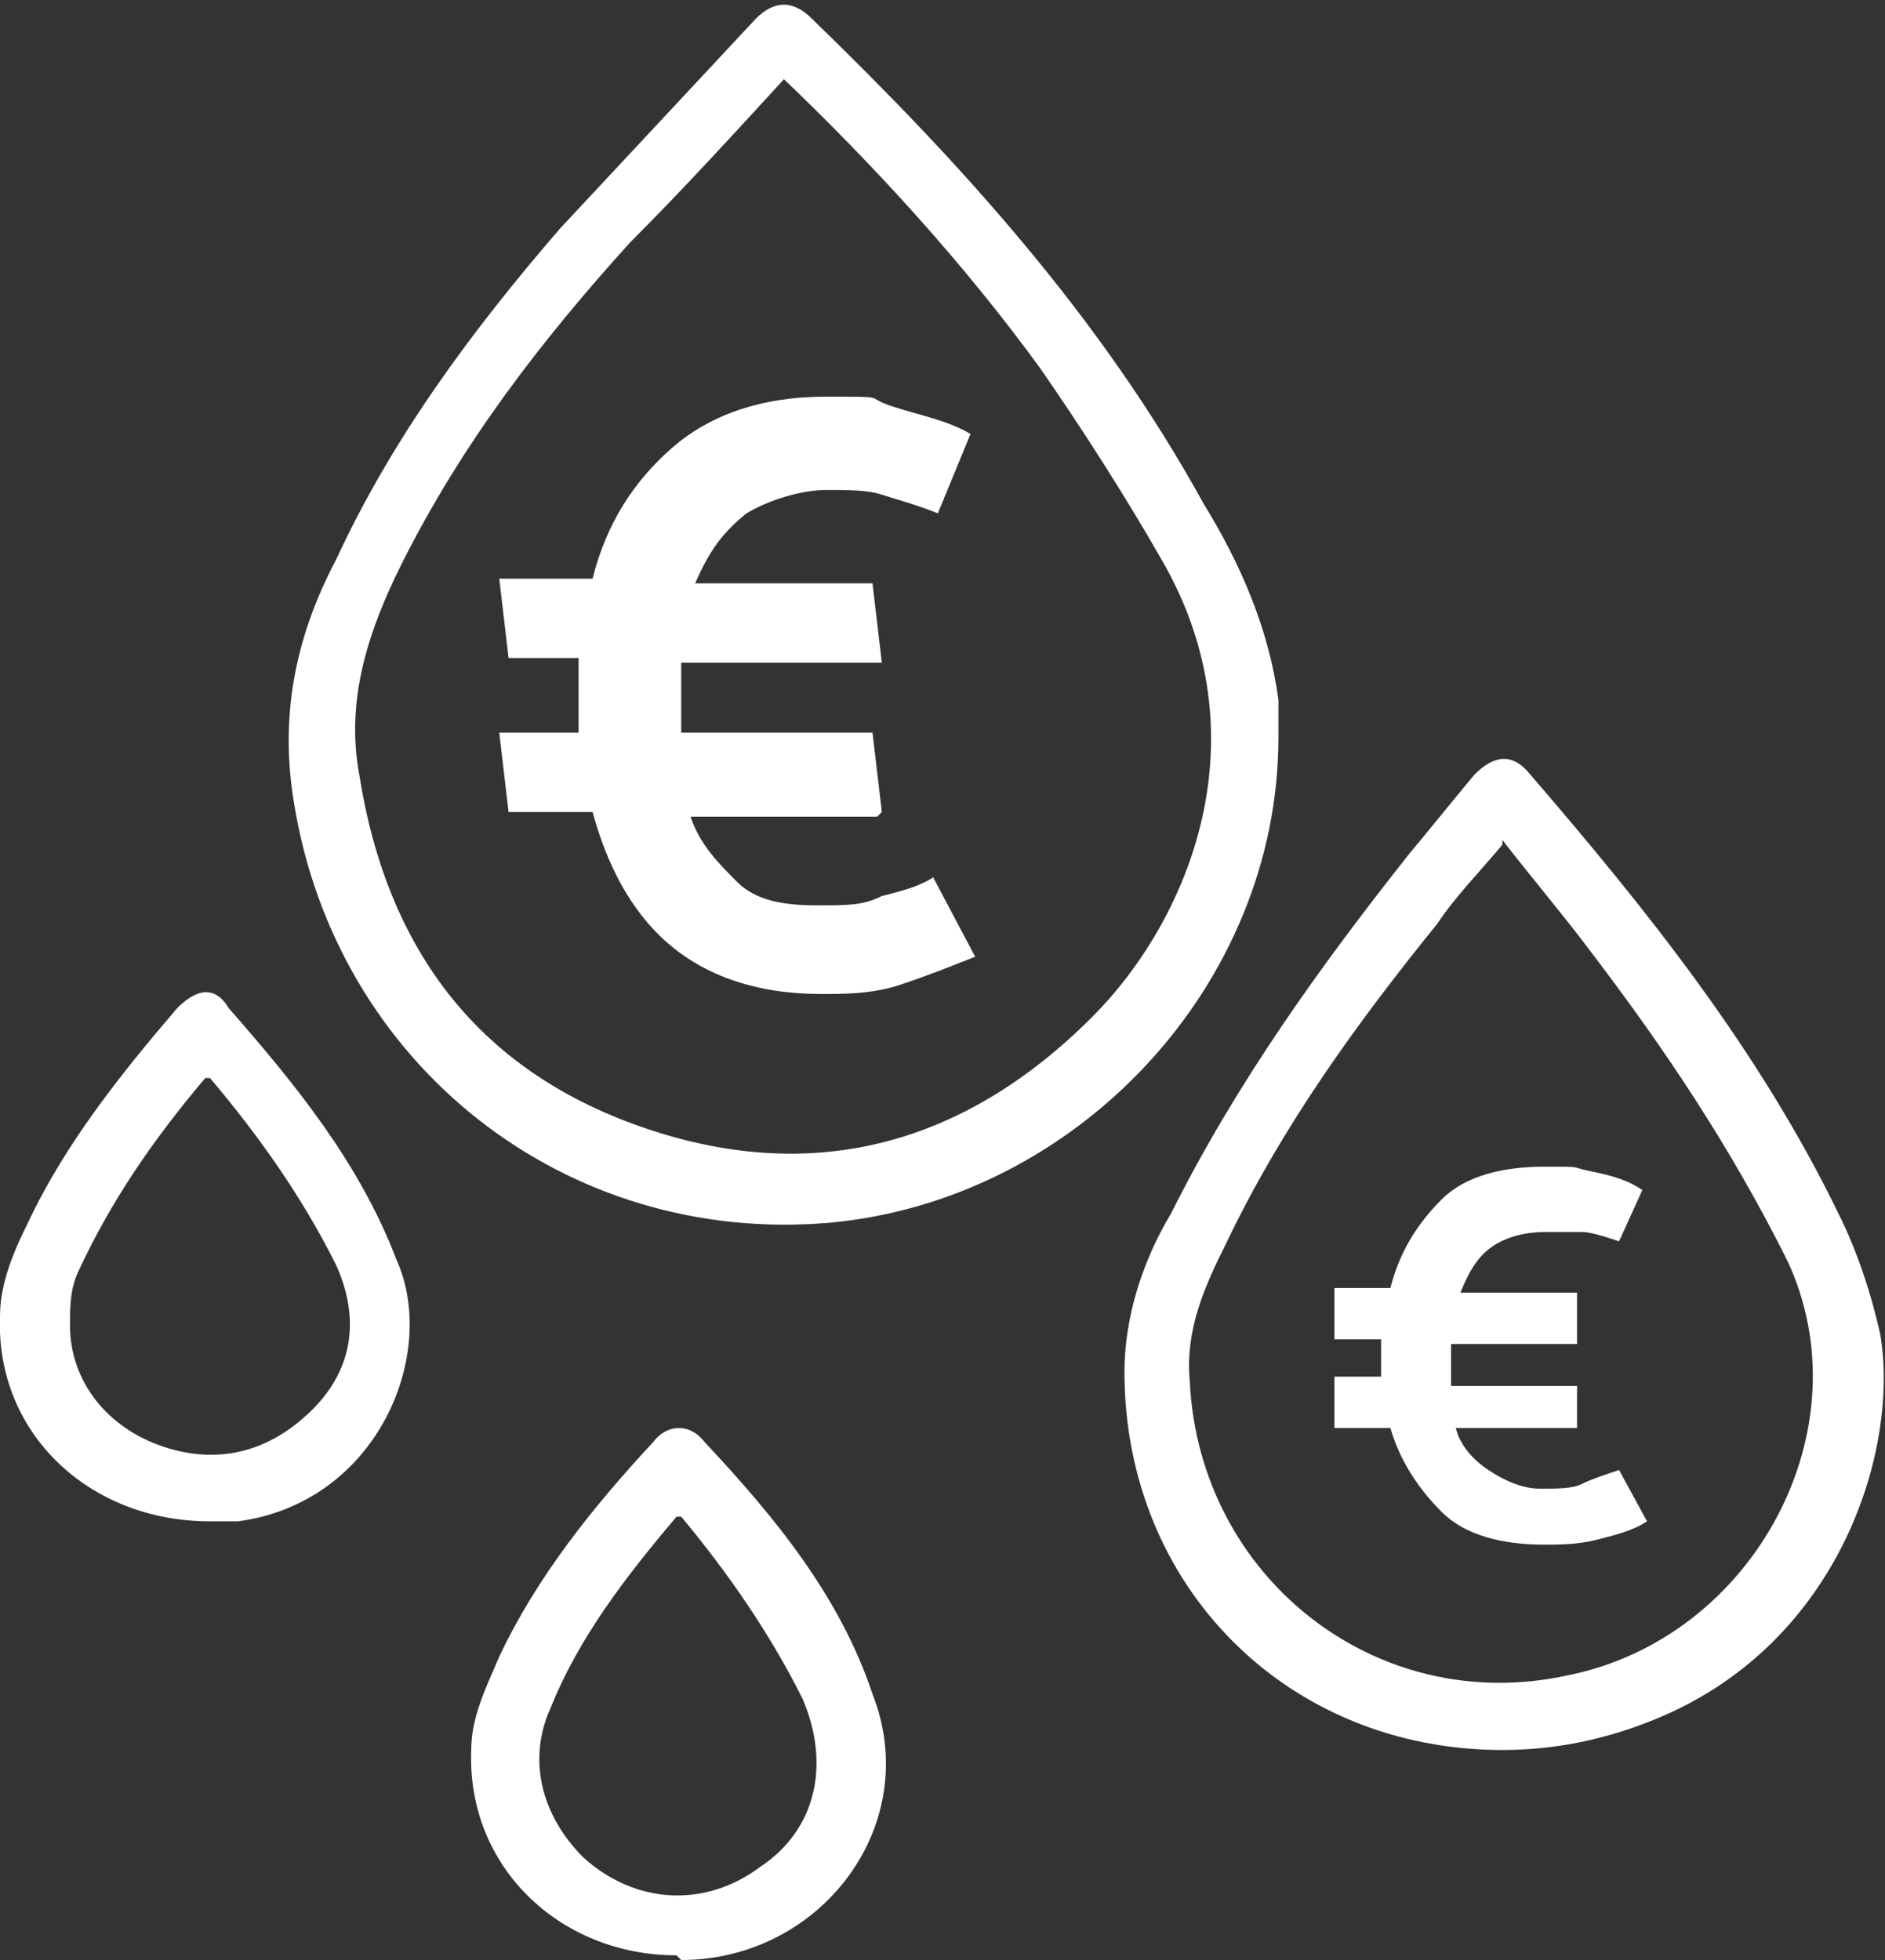 <?xml version="1.0" encoding="UTF-8"?> <svg xmlns="http://www.w3.org/2000/svg" id="Calque_2" version="1.1" viewBox="0 0 40.4 42"><rect x="0" y="0" width="40.4" height="42" fill="#333333" stroke="none"/><defs><style> .st0 { fill: #fff; } </style></defs><g id="Calque_1-2"><path class="st0" d="M27.4,15.8c0,5.3-4.3,9.9-9.6,10.4-5.7.5-10.6-3.4-11.5-9-.3-1.8,0-3.5.9-5.2,1.2-2.6,2.9-4.9,4.8-7.1,1.4-1.5,2.8-3,4.2-4.5.4-.4.8-.4,1.2,0,3.2,3.1,6.2,6.4,8.4,10.4.8,1.3,1.4,2.7,1.6,4.2,0,.3,0,.6,0,1h0ZM16.8,1.7c-1.1,1.2-2.2,2.4-3.3,3.5-1.9,2.1-3.6,4.3-4.9,6.9-.7,1.4-1.2,2.9-.9,4.5.6,3.8,2.6,6.4,6.2,7.6,3.6,1.2,6.8.3,9.5-2.4,2.1-2.1,3.7-6,1.5-9.8-.8-1.4-1.7-2.8-2.6-4.1-1.6-2.2-3.5-4.3-5.6-6.3h0Z"></path><path class="st0" d="M32.2,37.5c-4.6,0-8.1-3.5-8.1-8.1,0-1.2.4-2.4,1-3.4,1.4-2.8,3.2-5.3,5.1-7.7.5-.6.9-1.1,1.4-1.7.4-.4.8-.5,1.2,0,2.5,2.9,4.9,5.9,6.6,9.4.4.8.7,1.7.9,2.6.4,2.4-.8,6.4-4.5,8.1-1.1.5-2.3.8-3.6.8h0ZM32.2,18.1c-.5.6-1,1.1-1.4,1.7-1.7,2.1-3.3,4.3-4.5,6.8-.5,1-.9,1.9-.8,3,.2,4.2,4,7.2,8.1,6.3,4-.8,6.4-5.3,4.7-8.9-1.2-2.4-2.6-4.5-4.2-6.6-.6-.8-1.2-1.5-1.9-2.4h0Z"></path><path class="st0" d="M4.5,32.6c-2.6,0-4.6-1.9-4.5-4.4,0-.7.3-1.4.6-2,.8-1.7,2-3.2,3.2-4.6.4-.4.8-.5,1.1,0,1.4,1.6,2.8,3.3,3.6,5.4.9,2-.4,5.2-3.4,5.6-.3,0-.5,0-.7,0h0ZM4.4,23.1c-1.1,1.3-2,2.6-2.7,4.1-.2.4-.2.8-.2,1.2,0,1.2.8,2.2,2,2.6,1.2.4,2.3.1,3.2-.8.9-.9,1-2,.5-3.1-.7-1.4-1.6-2.7-2.7-4h0Z"></path><path class="st0" d="M14.5,41.9c-2.5,0-4.5-1.9-4.4-4.4,0-.7.3-1.3.6-2,.8-1.7,2-3.2,3.3-4.6.3-.4.8-.4,1.1,0,1.5,1.6,2.9,3.3,3.6,5.4,1.1,2.8-1.1,5.7-4.1,5.7h0ZM14.5,32.5c-1.1,1.3-2.1,2.6-2.7,4.1-.5,1.1-.2,2.3.7,3.2,1.1,1,2.6,1.1,3.8.2,1.2-.8,1.5-2.2.9-3.6-.7-1.4-1.6-2.7-2.6-3.9h0Z"></path><path class="st0" d="M18.8,17.5h-4c.2.6.6,1,1,1.4.4.4,1,.5,1.7.5s1,0,1.4-.2c.4-.1.8-.2,1.1-.4l.9,1.7c-.5.2-1,.4-1.6.6s-1.2.2-1.7.2c-1.4,0-2.5-.4-3.3-1.1-.8-.7-1.3-1.7-1.6-2.8h-1.8l-.2-1.7h1.7c0-.1,0-.2,0-.4v-.4c0-.1,0-.2,0-.4,0-.1,0-.3,0-.4h-1.5l-.2-1.7h2c.3-1.2.9-2.1,1.7-2.8.8-.7,1.9-1.1,3.3-1.1s.8,0,1.4.2,1.2.3,1.7.6l-.7,1.7c-.5-.2-.9-.3-1.2-.4s-.7-.1-1.2-.1-1.2.2-1.7.5c-.5.4-.8.8-1.1,1.5h3.8l.2,1.7h-4.3c0,.1,0,.2,0,.4v.7c0,.1,0,.2,0,.4h4.1l.2,1.7h0Z"></path><path class="st0" d="M33.8,30.6h-2.6c.1.4.4.7.7.9.3.2.7.4,1.1.4s.7,0,.9-.1.5-.2.8-.3l.6,1.1c-.3.2-.7.3-1.1.4s-.8.1-1.1.1c-.9,0-1.7-.2-2.2-.7-.5-.5-.9-1.1-1.1-1.8h-1.2v-1.1c-.1,0,1,0,1,0,0,0,0-.2,0-.2v-.2c0,0,0-.2,0-.2,0,0,0-.2,0-.2h-1v-1.1c-.1,0,1.2,0,1.2,0,.2-.8.6-1.4,1.1-1.9.5-.5,1.3-.7,2.2-.7s.5,0,1,.1.8.2,1.1.4l-.5,1.1c-.3-.1-.6-.2-.8-.2s-.4,0-.8,0-.8.1-1.1.3-.5.5-.7,1h2.5v1.1c.1,0-2.7,0-2.7,0,0,0,0,.2,0,.2v.5c0,0,0,.2,0,.2h2.7v1.1c.1,0,0,0,0,0Z"></path></g></svg> 